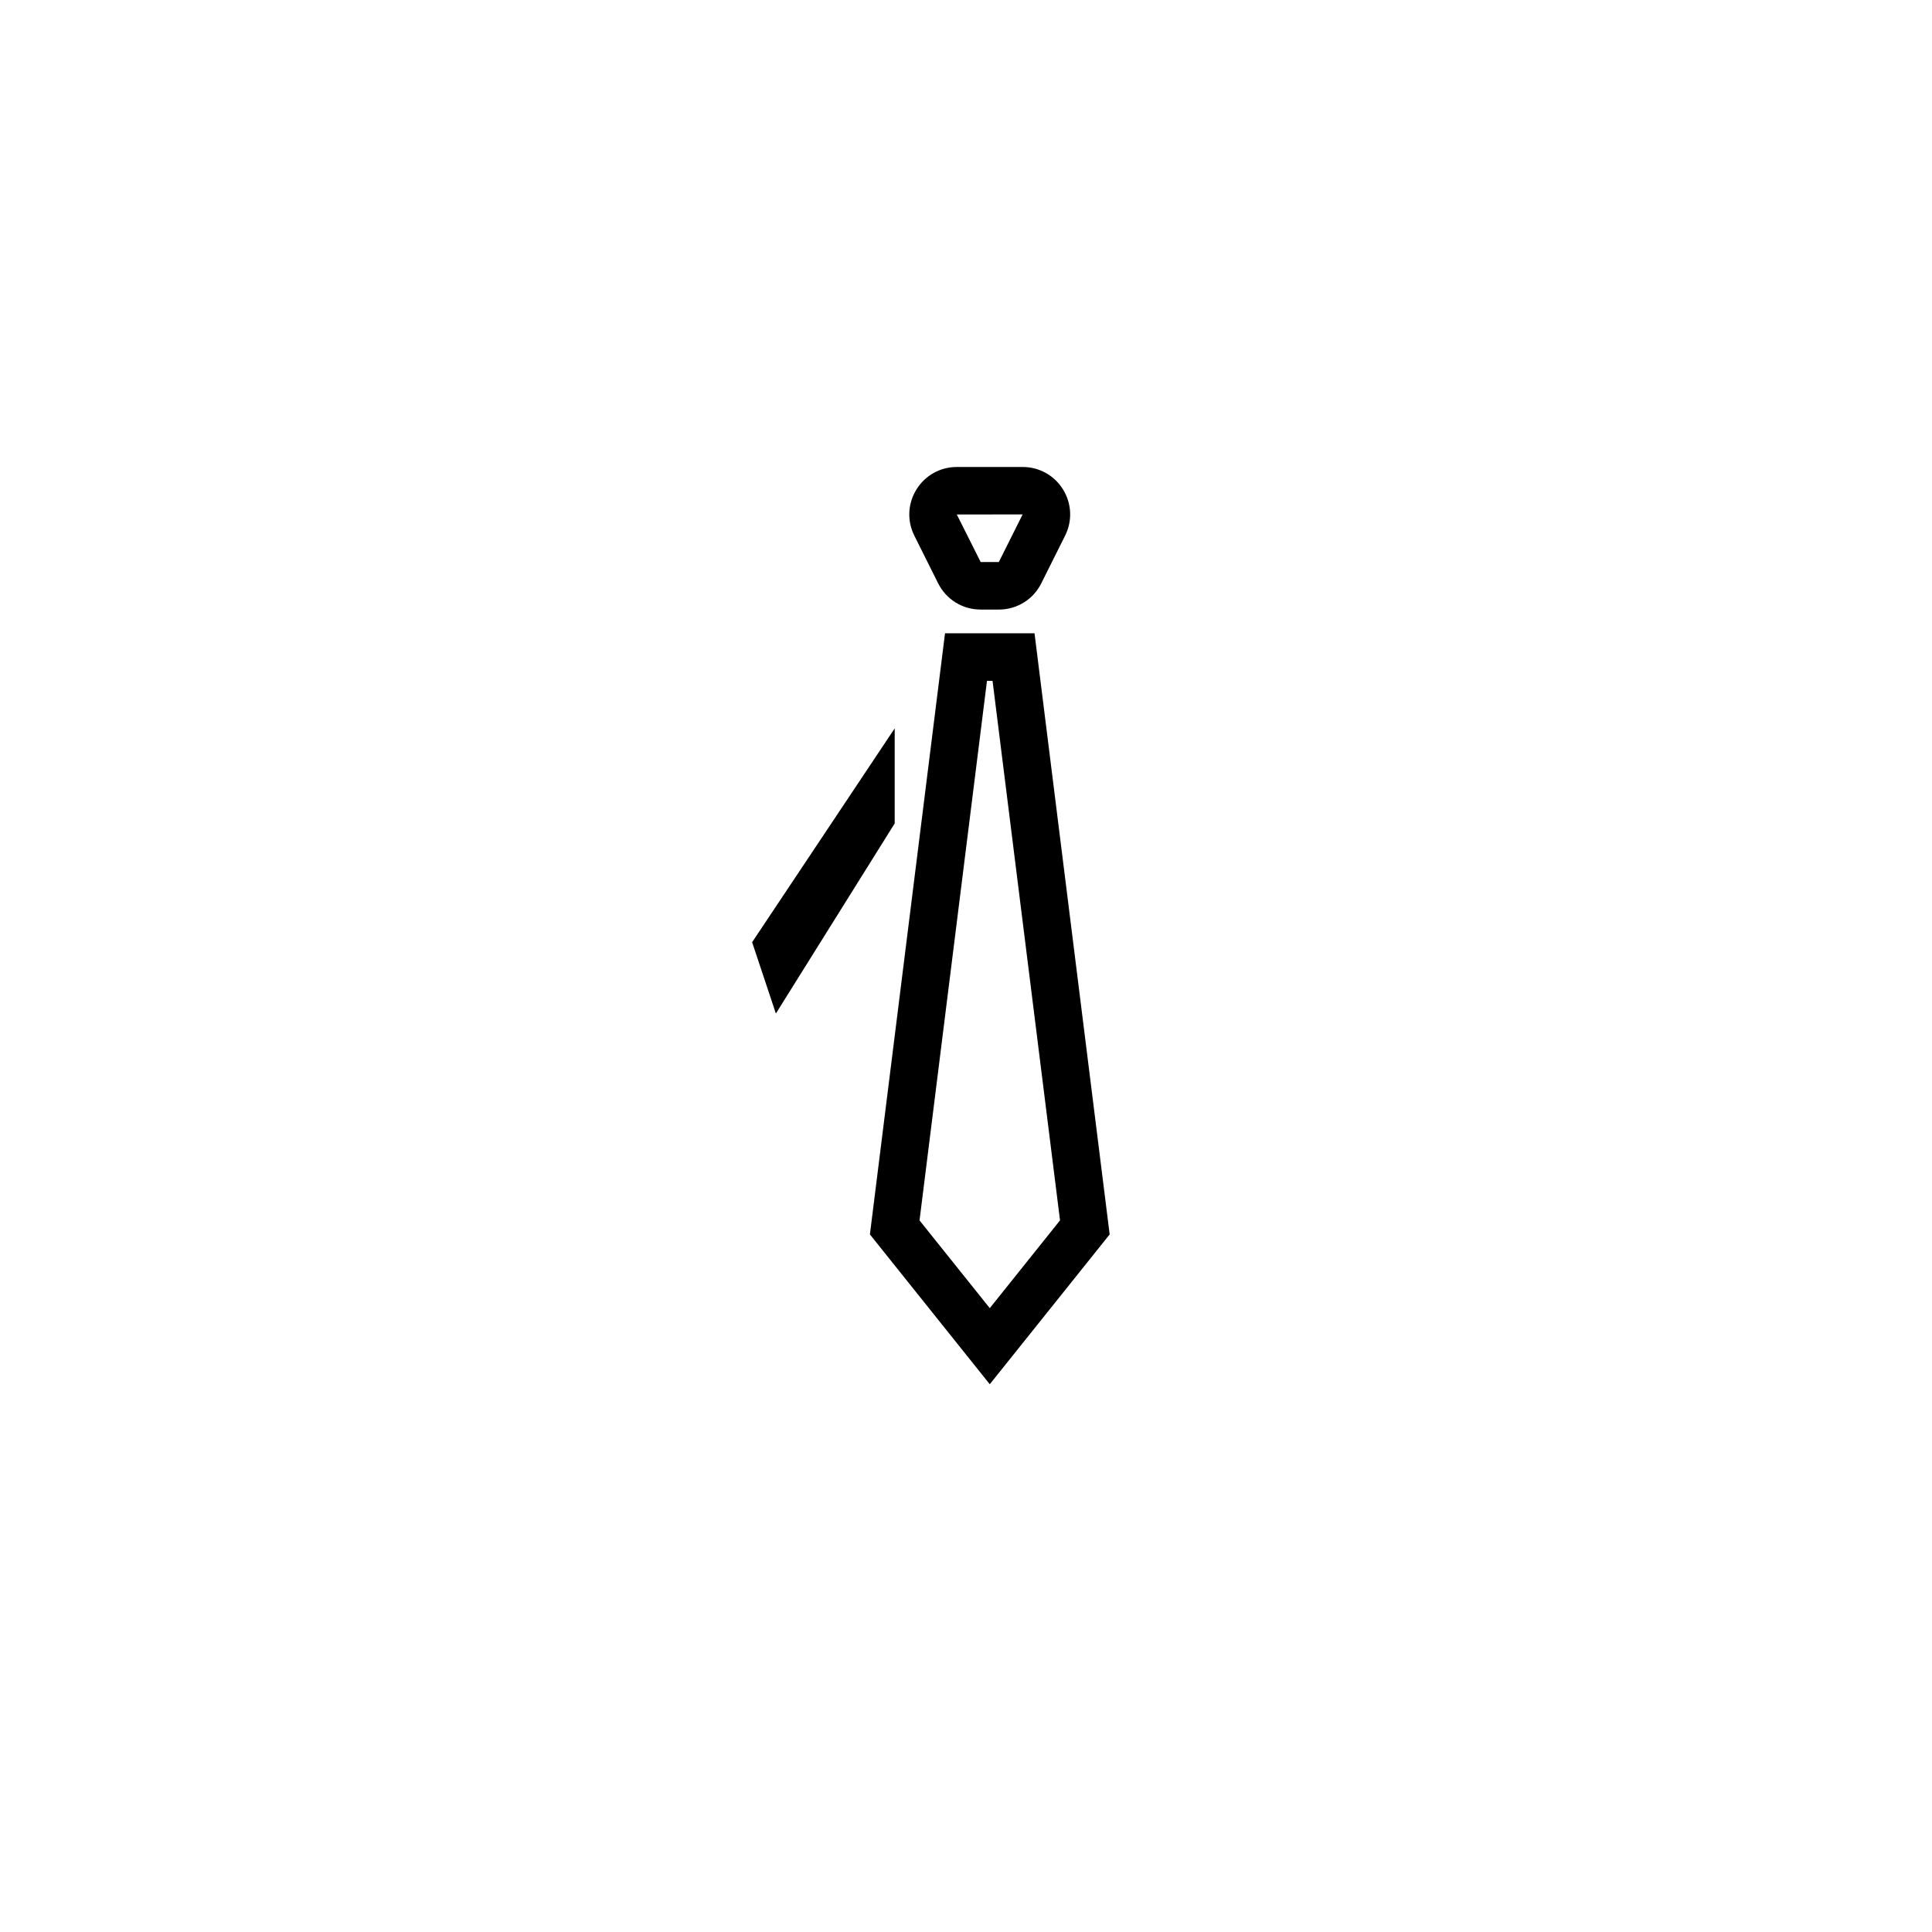 <?xml version="1.0" encoding="UTF-8"?>
<!-- The Best Svg Icon site in the world: iconSvg.co, Visit us! https://iconsvg.co -->
<svg fill="#000000" width="800px" height="800px" version="1.1" viewBox="144 144 512 512" xmlns="http://www.w3.org/2000/svg">
 <g>
  <path d="m406.3 510.84-31.766-39.707 19.906-159.3h23.719l19.914 159.3zm-18.617-43.422 18.617 23.258 18.617-23.262-17.883-142.99h-1.473z"/>
  <path d="m408.71 305.54h-4.836c-4.793 0-9.105-2.664-11.254-6.953l-6.309-12.625c-1.965-3.93-1.758-8.5 0.547-12.234 2.305-3.738 6.316-5.973 10.703-5.973h17.457c4.391 0 8.395 2.231 10.699 5.965 2.305 3.734 2.512 8.312 0.547 12.234l-6.309 12.625c-2.141 4.297-6.453 6.961-11.246 6.961zm0-12.598v6.297zm6.297-12.617-17.445 0.023 6.328 12.602 4.809-0.008z"/>
  <path d="m343.32 393.7 37.785-56.676v25.188l-31.488 50.383z"/>
 </g>
</svg>